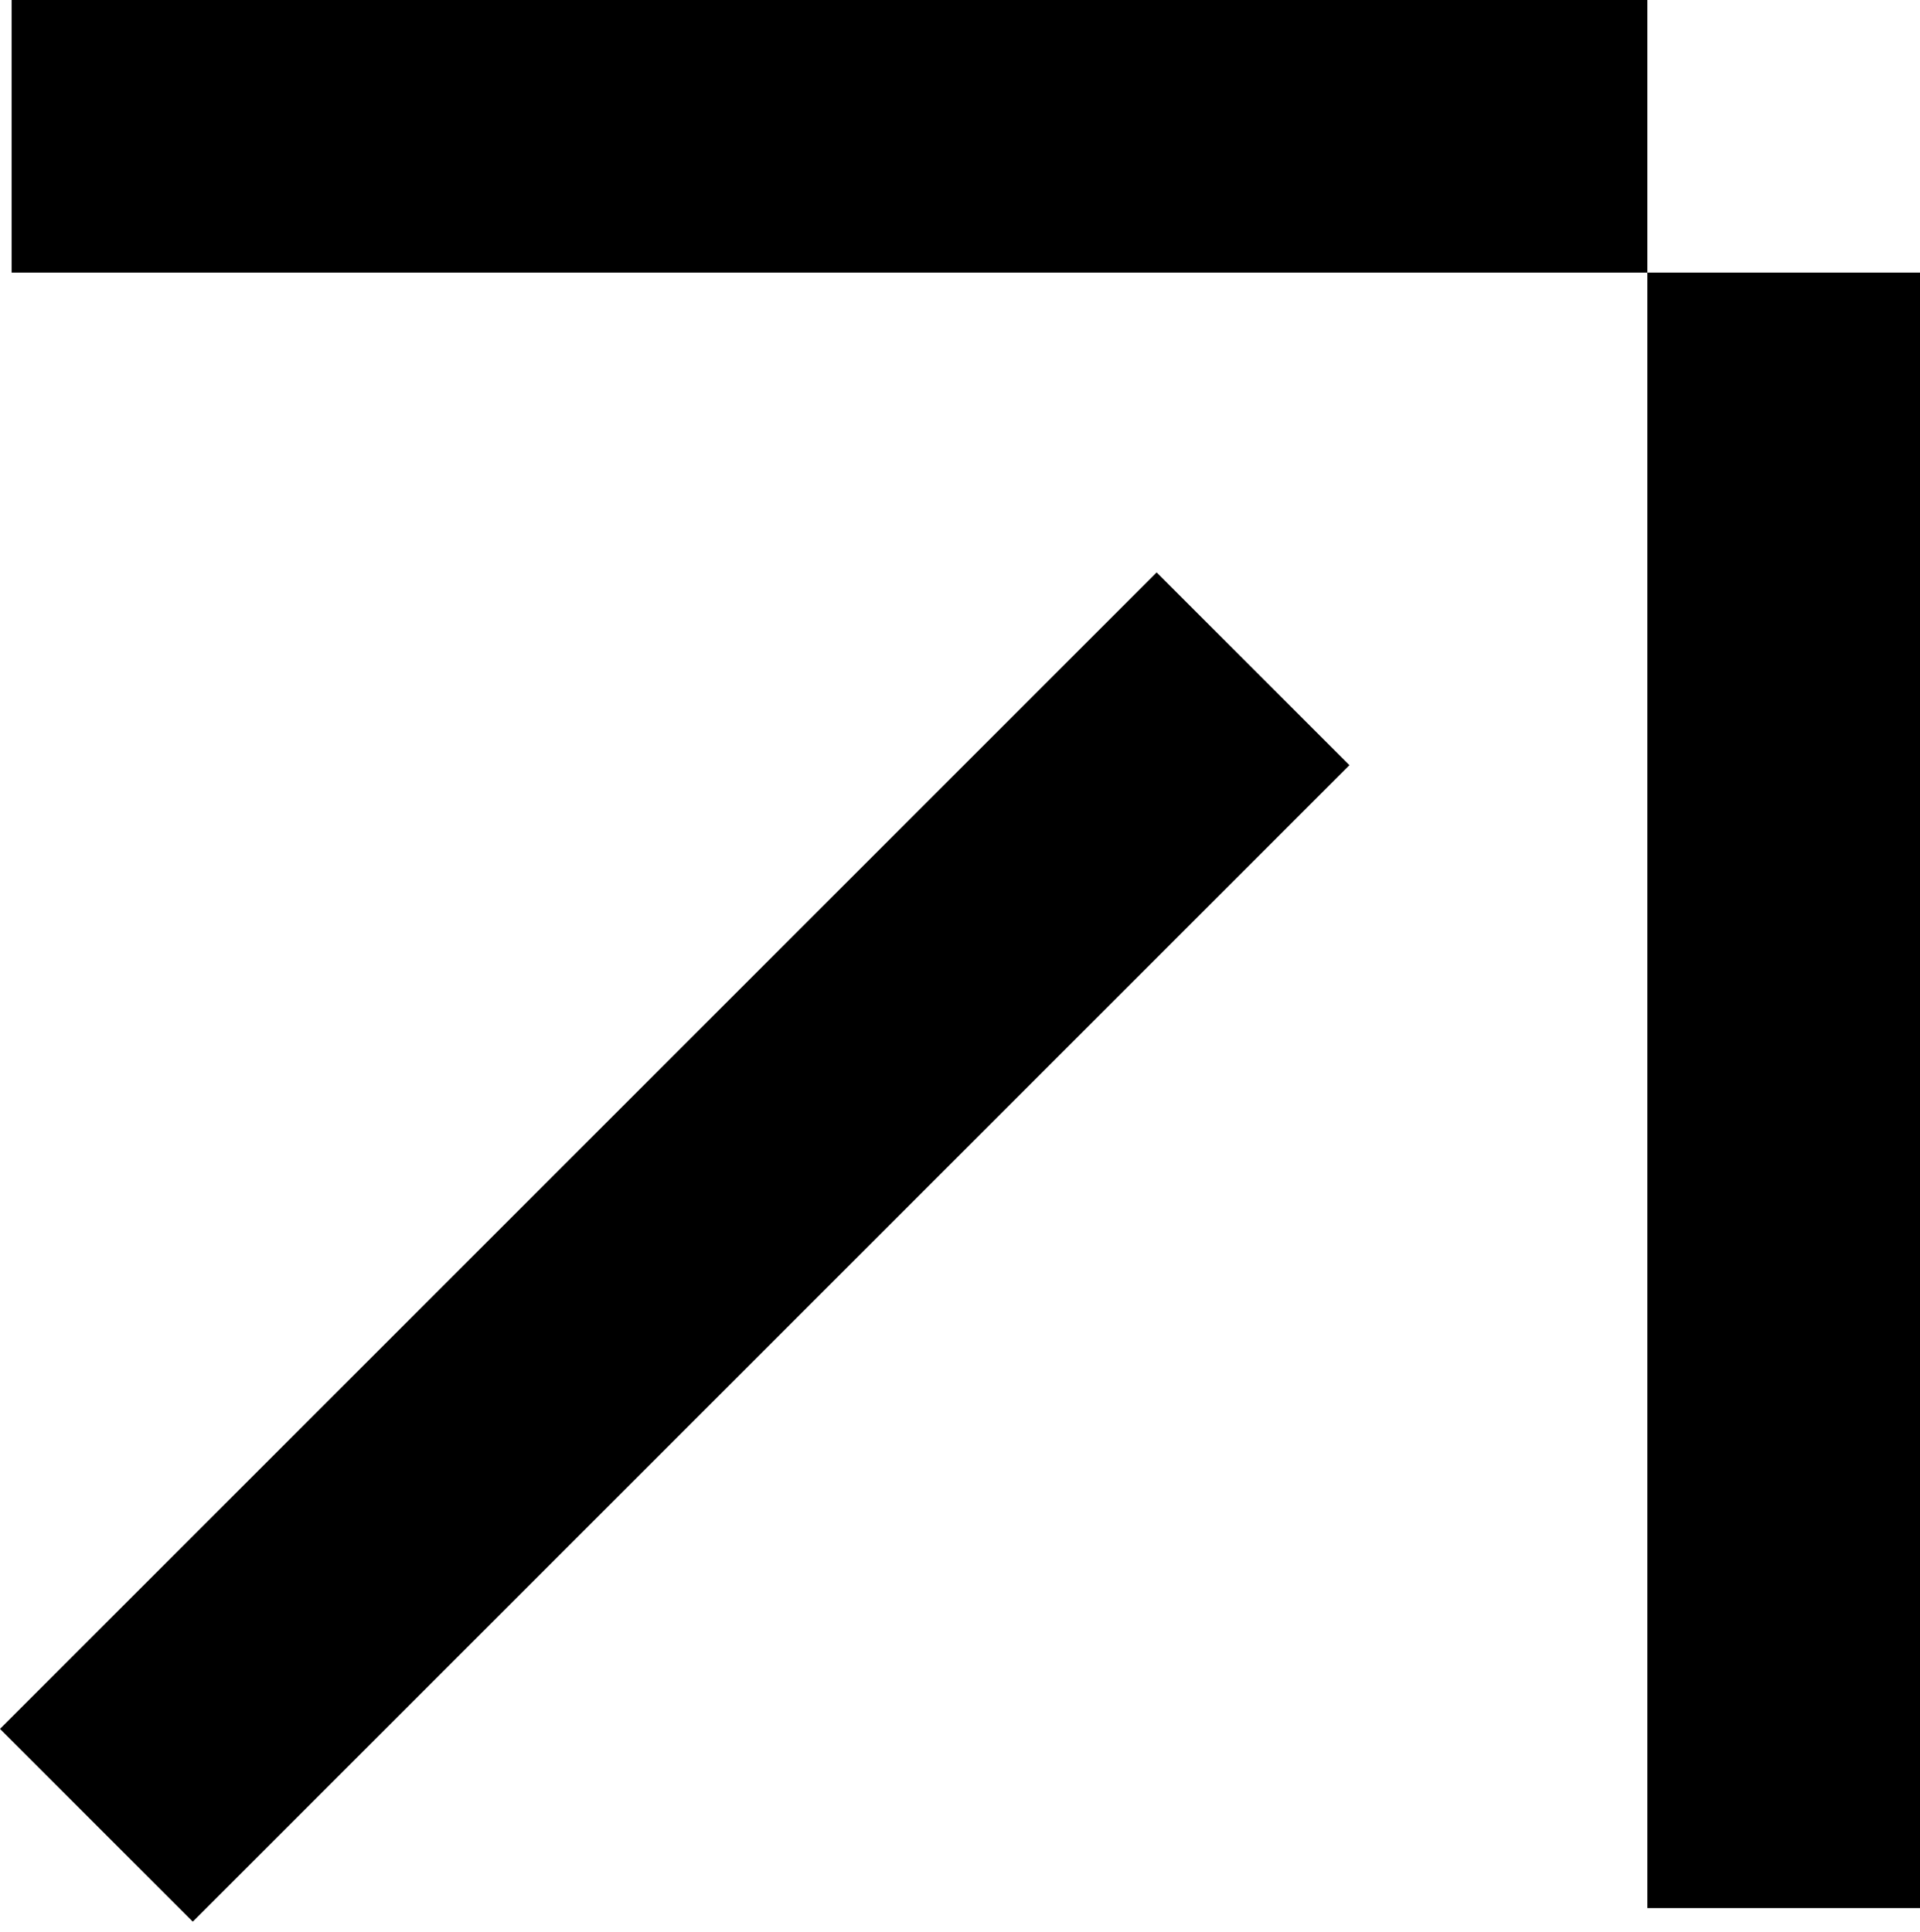 <svg width="161" height="162" viewBox="0 0 161 162" fill="none" xmlns="http://www.w3.org/2000/svg">
<rect x="138.139" y="22.861" width="22.861" height="137.164" fill="black"/>
<rect x="138.139" width="22.861" height="137.164" transform="rotate(90 138.139 0)" fill="black"/>
<rect x="96.99" y="48.008" width="22.861" height="137.164" transform="rotate(45 96.99 48.008)" fill="black"/>
</svg>
